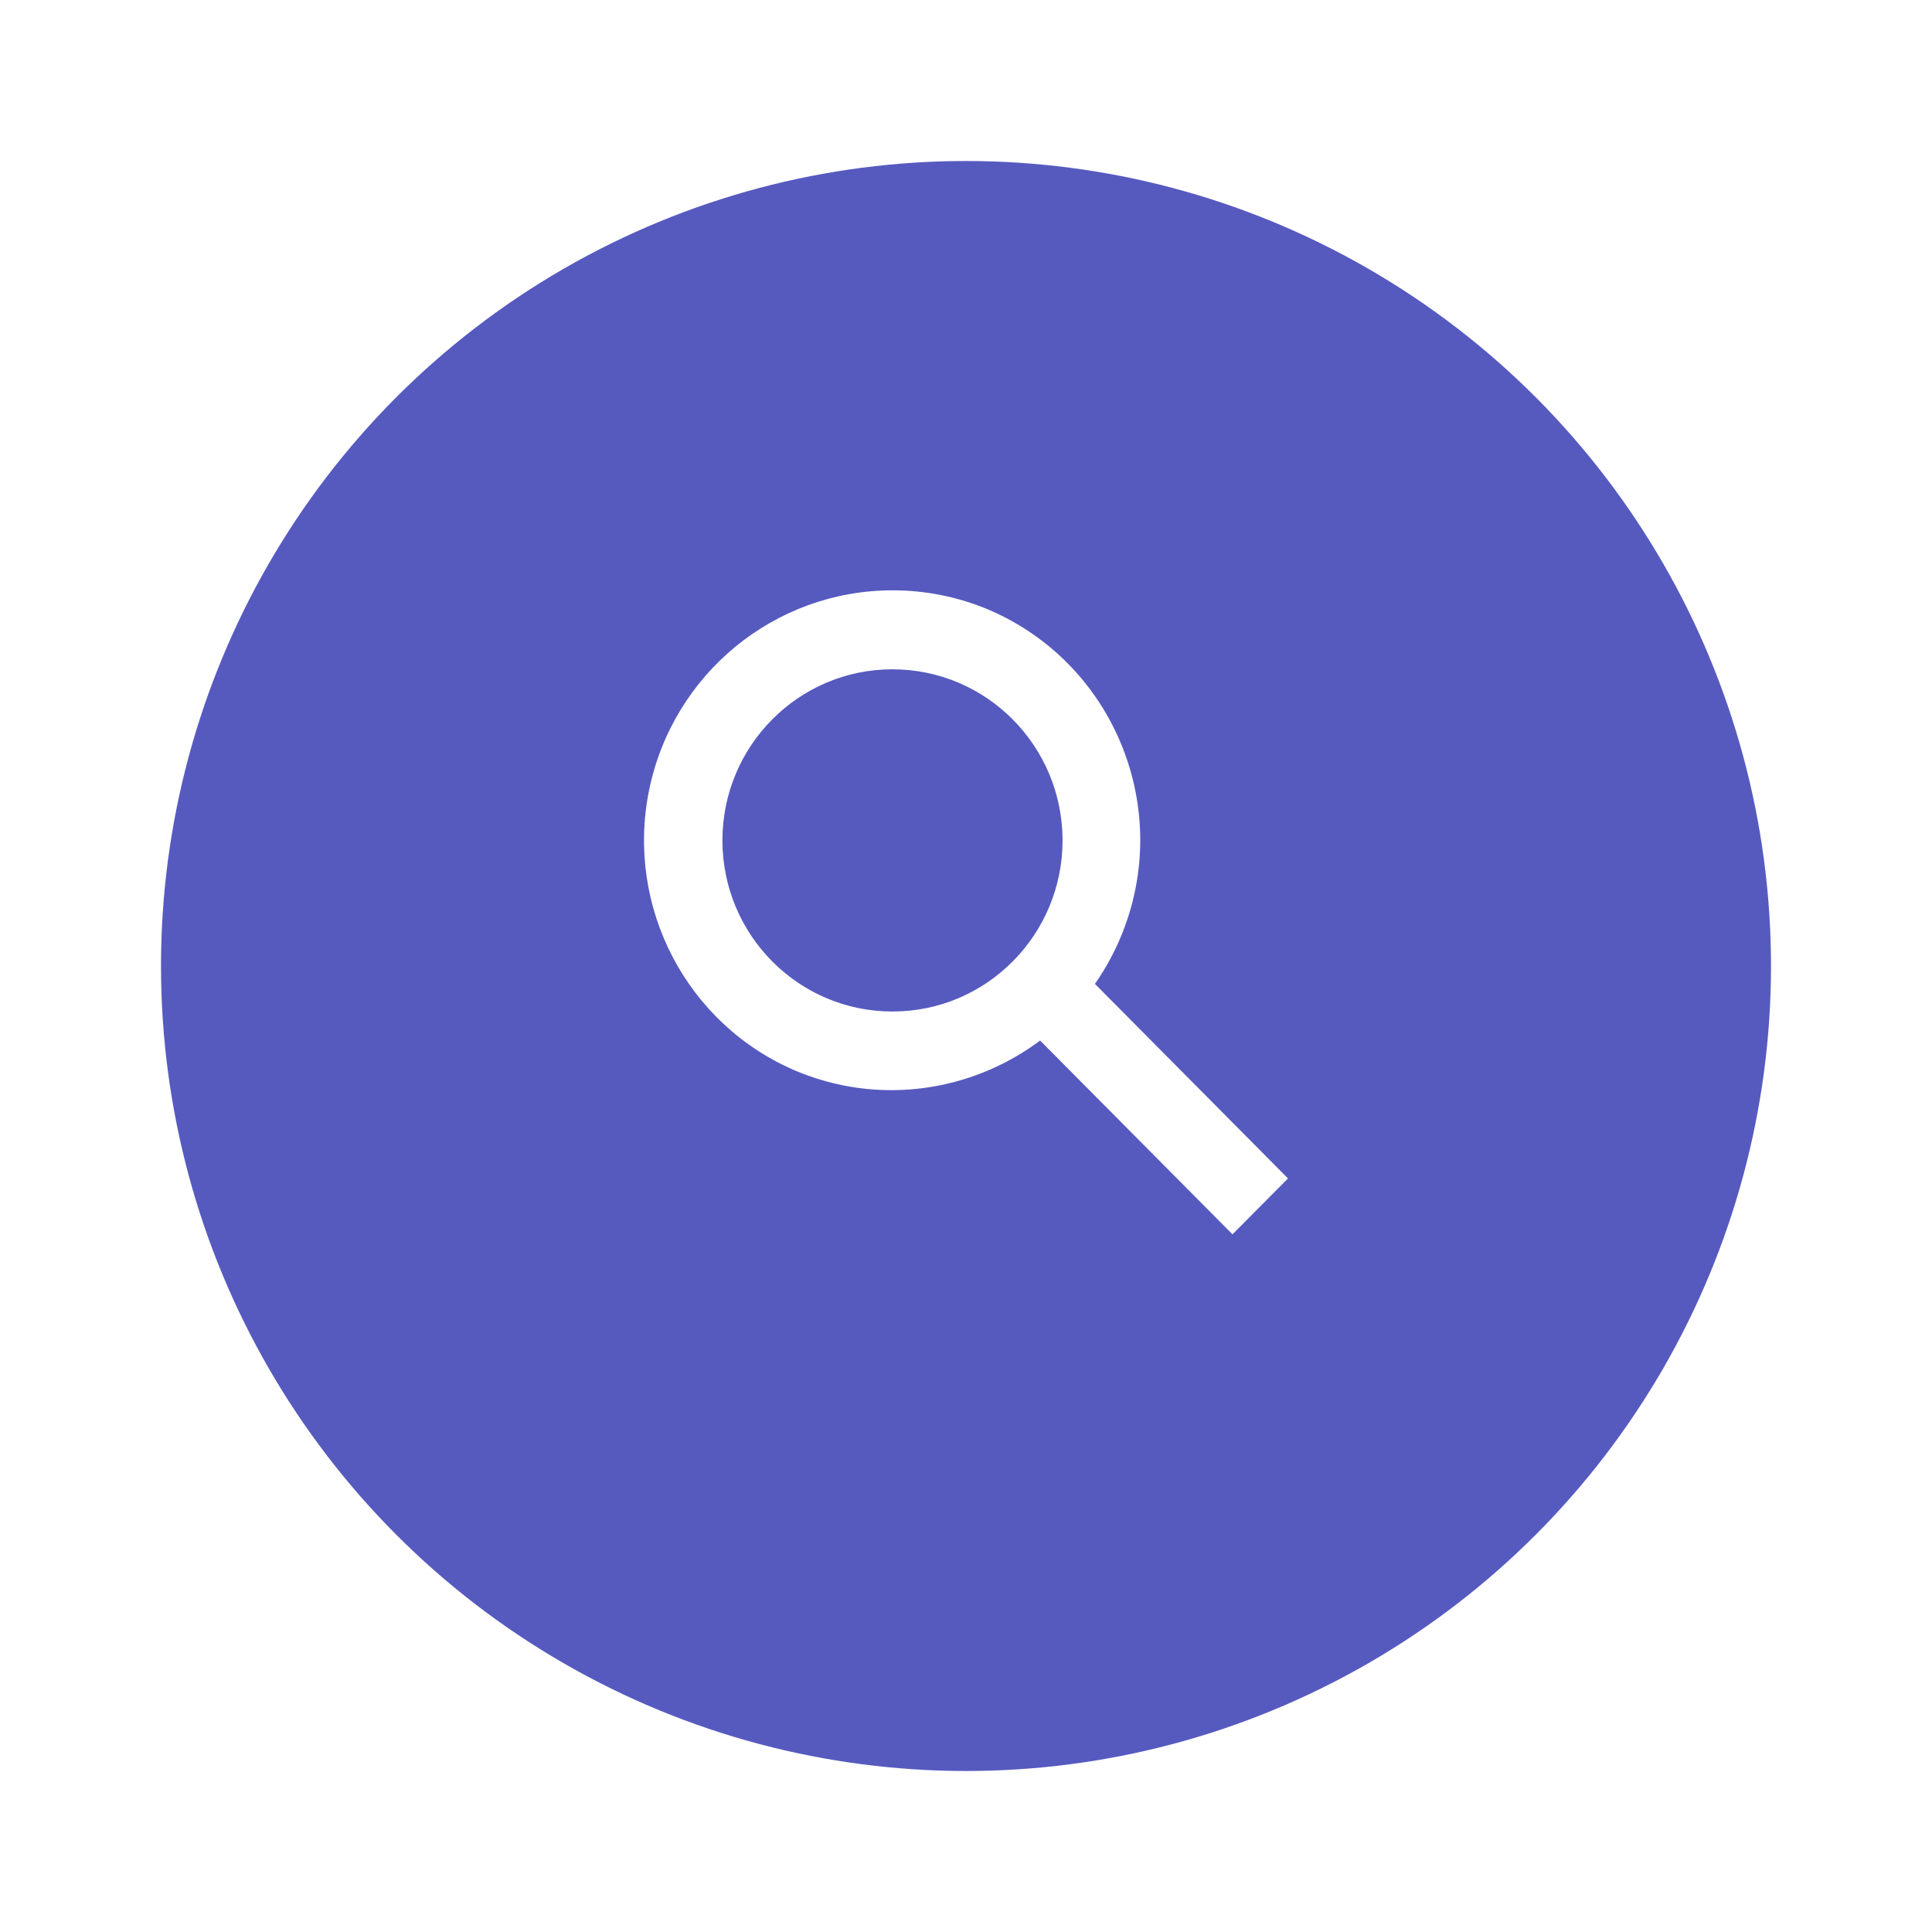 <svg width="72" height="72" viewBox="0 0 72 72" fill="none" xmlns="http://www.w3.org/2000/svg">
<g filter="url(#filter0_d_4350_14916)">
<circle cx="36" cy="34" r="30" fill="#565ABF"/>
</g>
<path fill-rule="evenodd" clip-rule="evenodd" d="M29.655 39.906C25.599 38.181 23.312 33.816 24.185 29.469C25.064 25.123 28.859 22 33.262 22C34.501 21.998 35.728 22.247 36.87 22.733C41.559 24.753 43.746 30.204 41.761 34.931C39.773 39.657 34.363 41.882 29.655 39.906ZM39.599 31.32C39.595 27.796 36.758 24.942 33.26 24.944V24.943C29.762 24.941 26.924 27.796 26.922 31.32C26.925 34.845 29.763 37.698 33.26 37.696C36.758 37.699 39.595 34.845 39.599 31.32Z" fill="white"/>
<path fill-rule="evenodd" clip-rule="evenodd" d="M38.068 38.079L40.136 35.993L48 43.917L45.931 46L38.068 38.079Z" fill="white"/>
<defs>
<filter id="filter0_d_4350_14916" x="0" y="0" width="72" height="72" filterUnits="userSpaceOnUse" color-interpolation-filters="sRGB">
<feFlood flood-opacity="0" result="BackgroundImageFix"/>
<feColorMatrix in="SourceAlpha" type="matrix" values="0 0 0 0 0 0 0 0 0 0 0 0 0 0 0 0 0 0 127 0" result="hardAlpha"/>
<feOffset dy="2"/>
<feGaussianBlur stdDeviation="3"/>
<feColorMatrix type="matrix" values="0 0 0 0 0 0 0 0 0 0 0 0 0 0 0 0 0 0 0.14 0"/>
<feBlend mode="normal" in2="BackgroundImageFix" result="effect1_dropShadow_4350_14916"/>
<feBlend mode="normal" in="SourceGraphic" in2="effect1_dropShadow_4350_14916" result="shape"/>
</filter>
</defs>
</svg>
